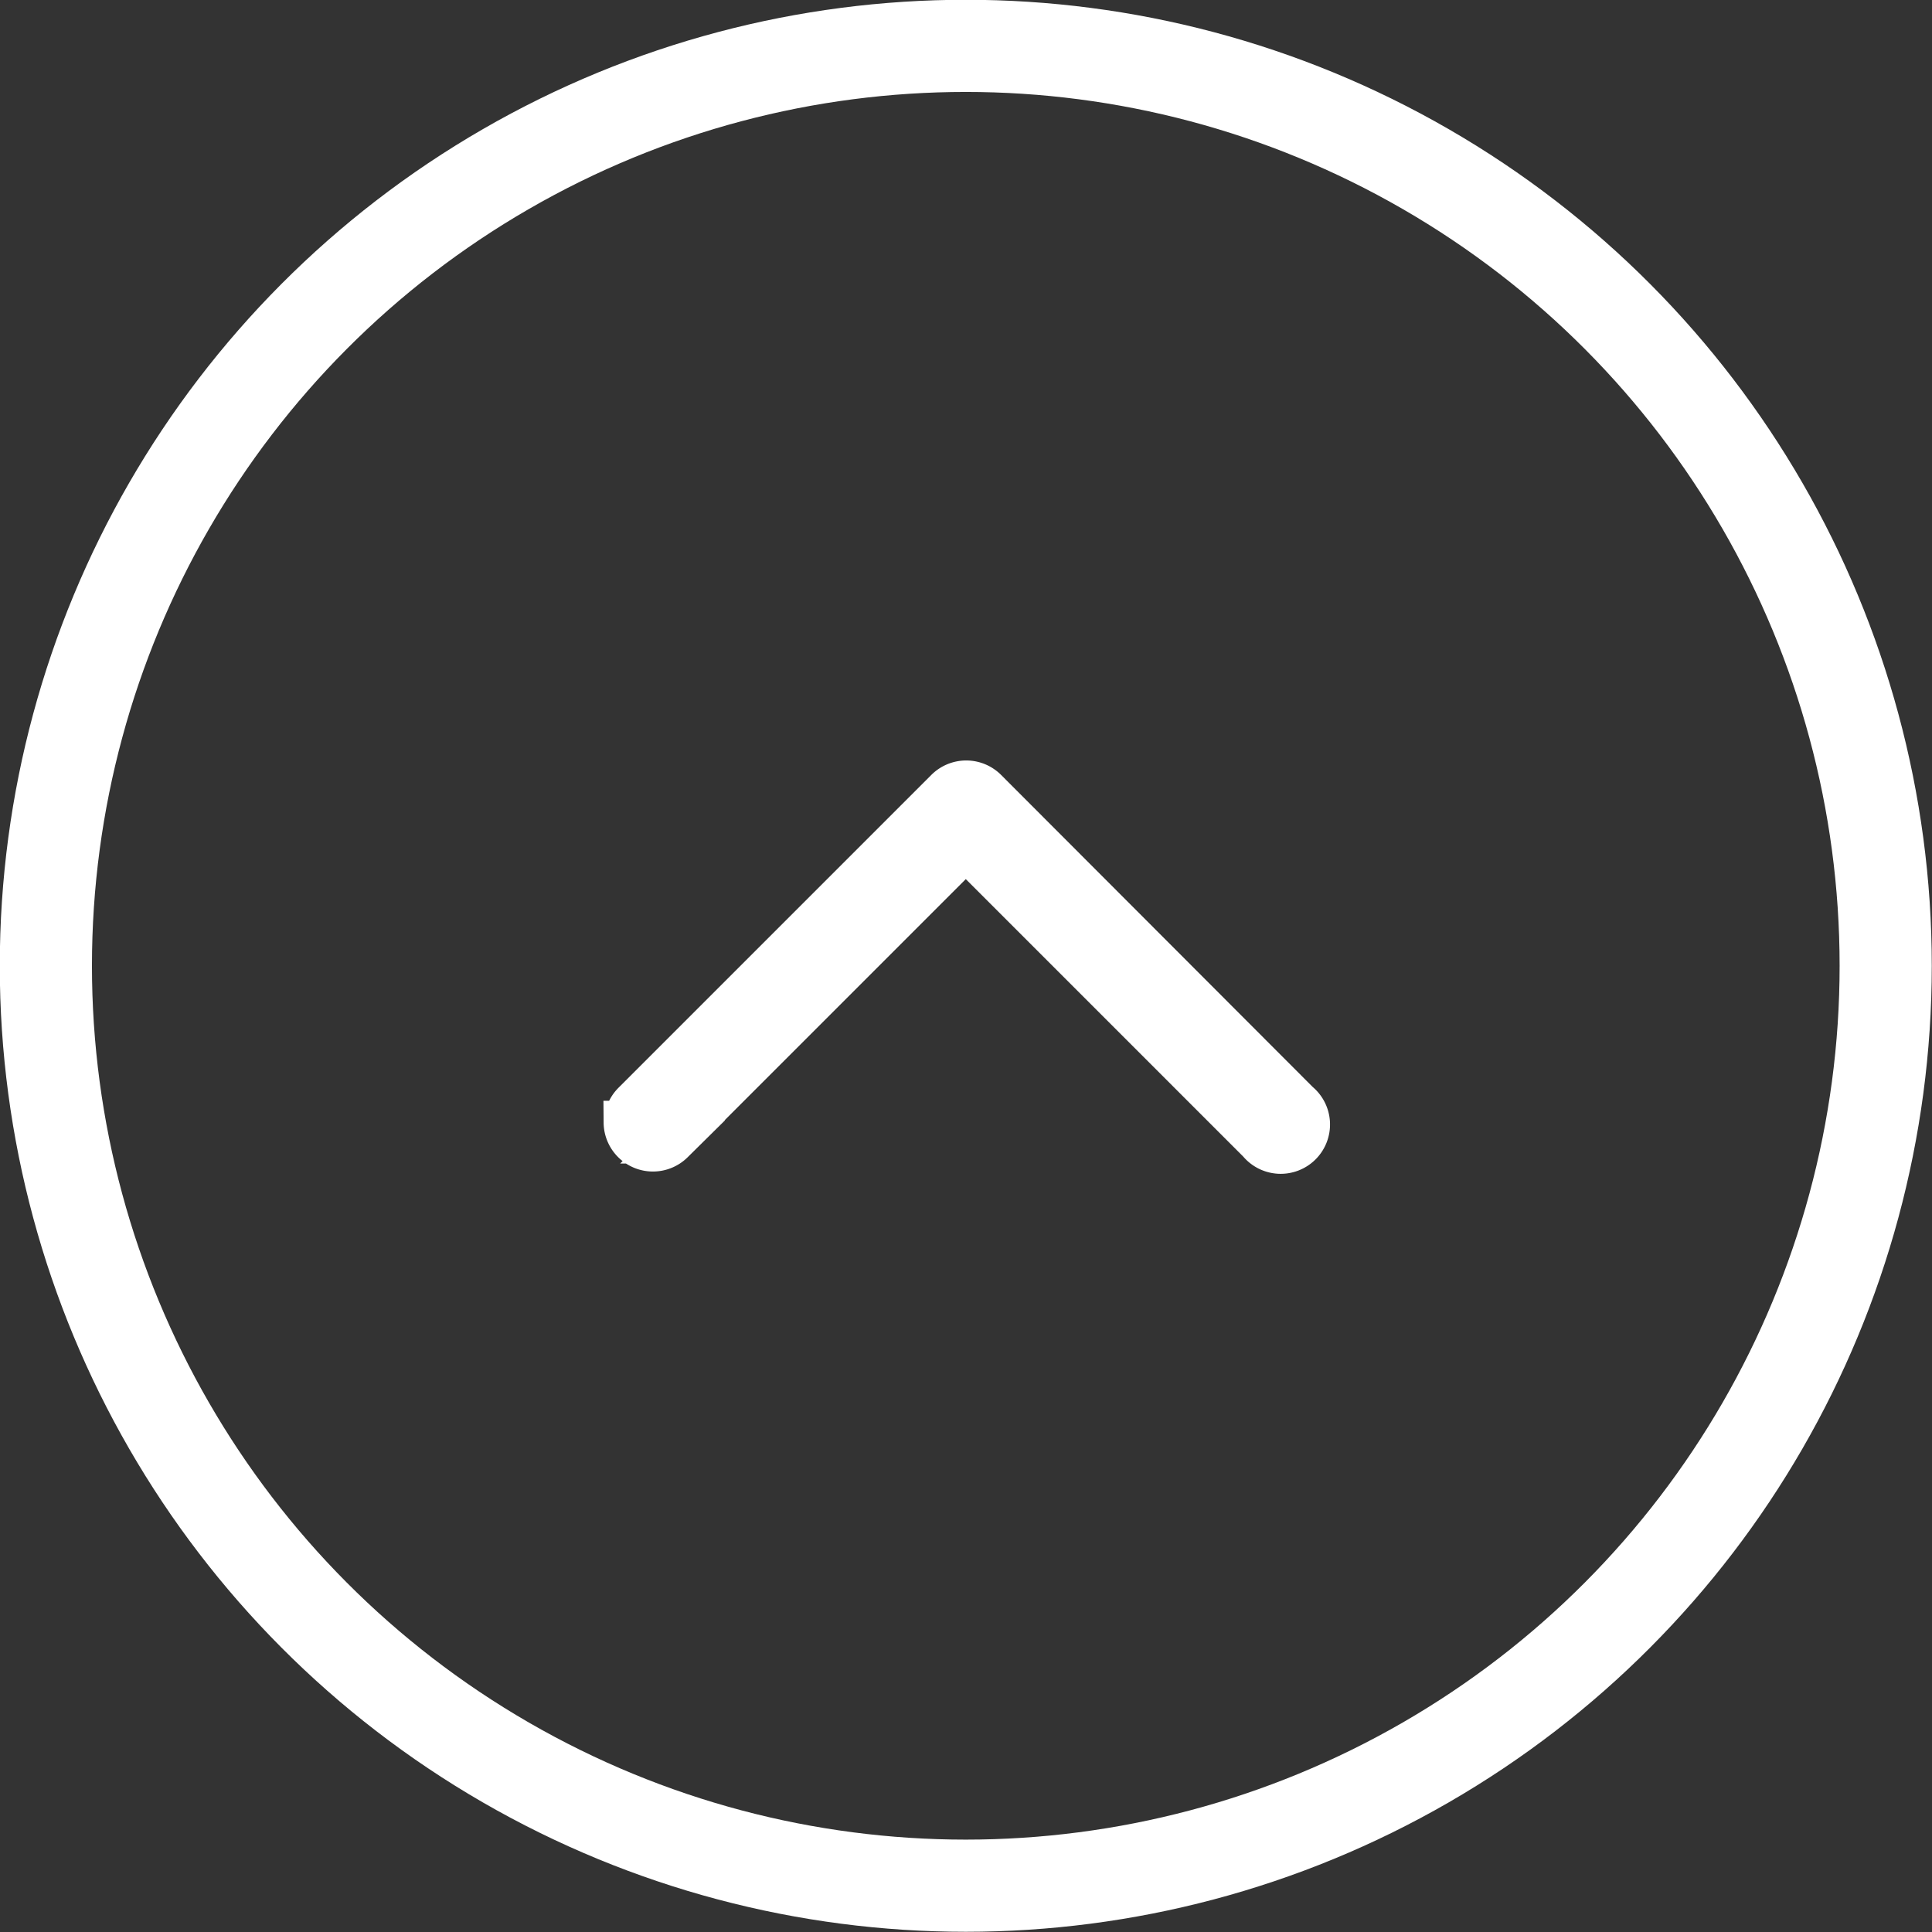 <svg xmlns="http://www.w3.org/2000/svg" viewBox="0 0 44.65 44.65"><rect x="0" y="0" width="44.65" height="44.65" fill="#333333" stroke="none"/><defs><style>.cls-1{fill:none;stroke-width:2.13px;}.cls-1,.cls-2{stroke:#fff;stroke-miterlimit:10;}.cls-2{fill:#fff;}</style></defs><title>Simbolo-circulo-flecha</title><g id="Capa_2" data-name="Capa 2"><g id="Capa_1-2" data-name="Capa 1"><circle class="cls-1" cx="22.32" cy="22.32" r="21.26"/><path class="cls-2" d="M14.46,25.94a.64.64,0,0,1,.19-.45l7.23-7.23a.64.64,0,0,1,.9,0L30,25.49a.64.64,0,1,1-.9.9l-6.78-6.78-6.78,6.78a.64.64,0,0,1-1.09-.45Z"/></g></g></svg>